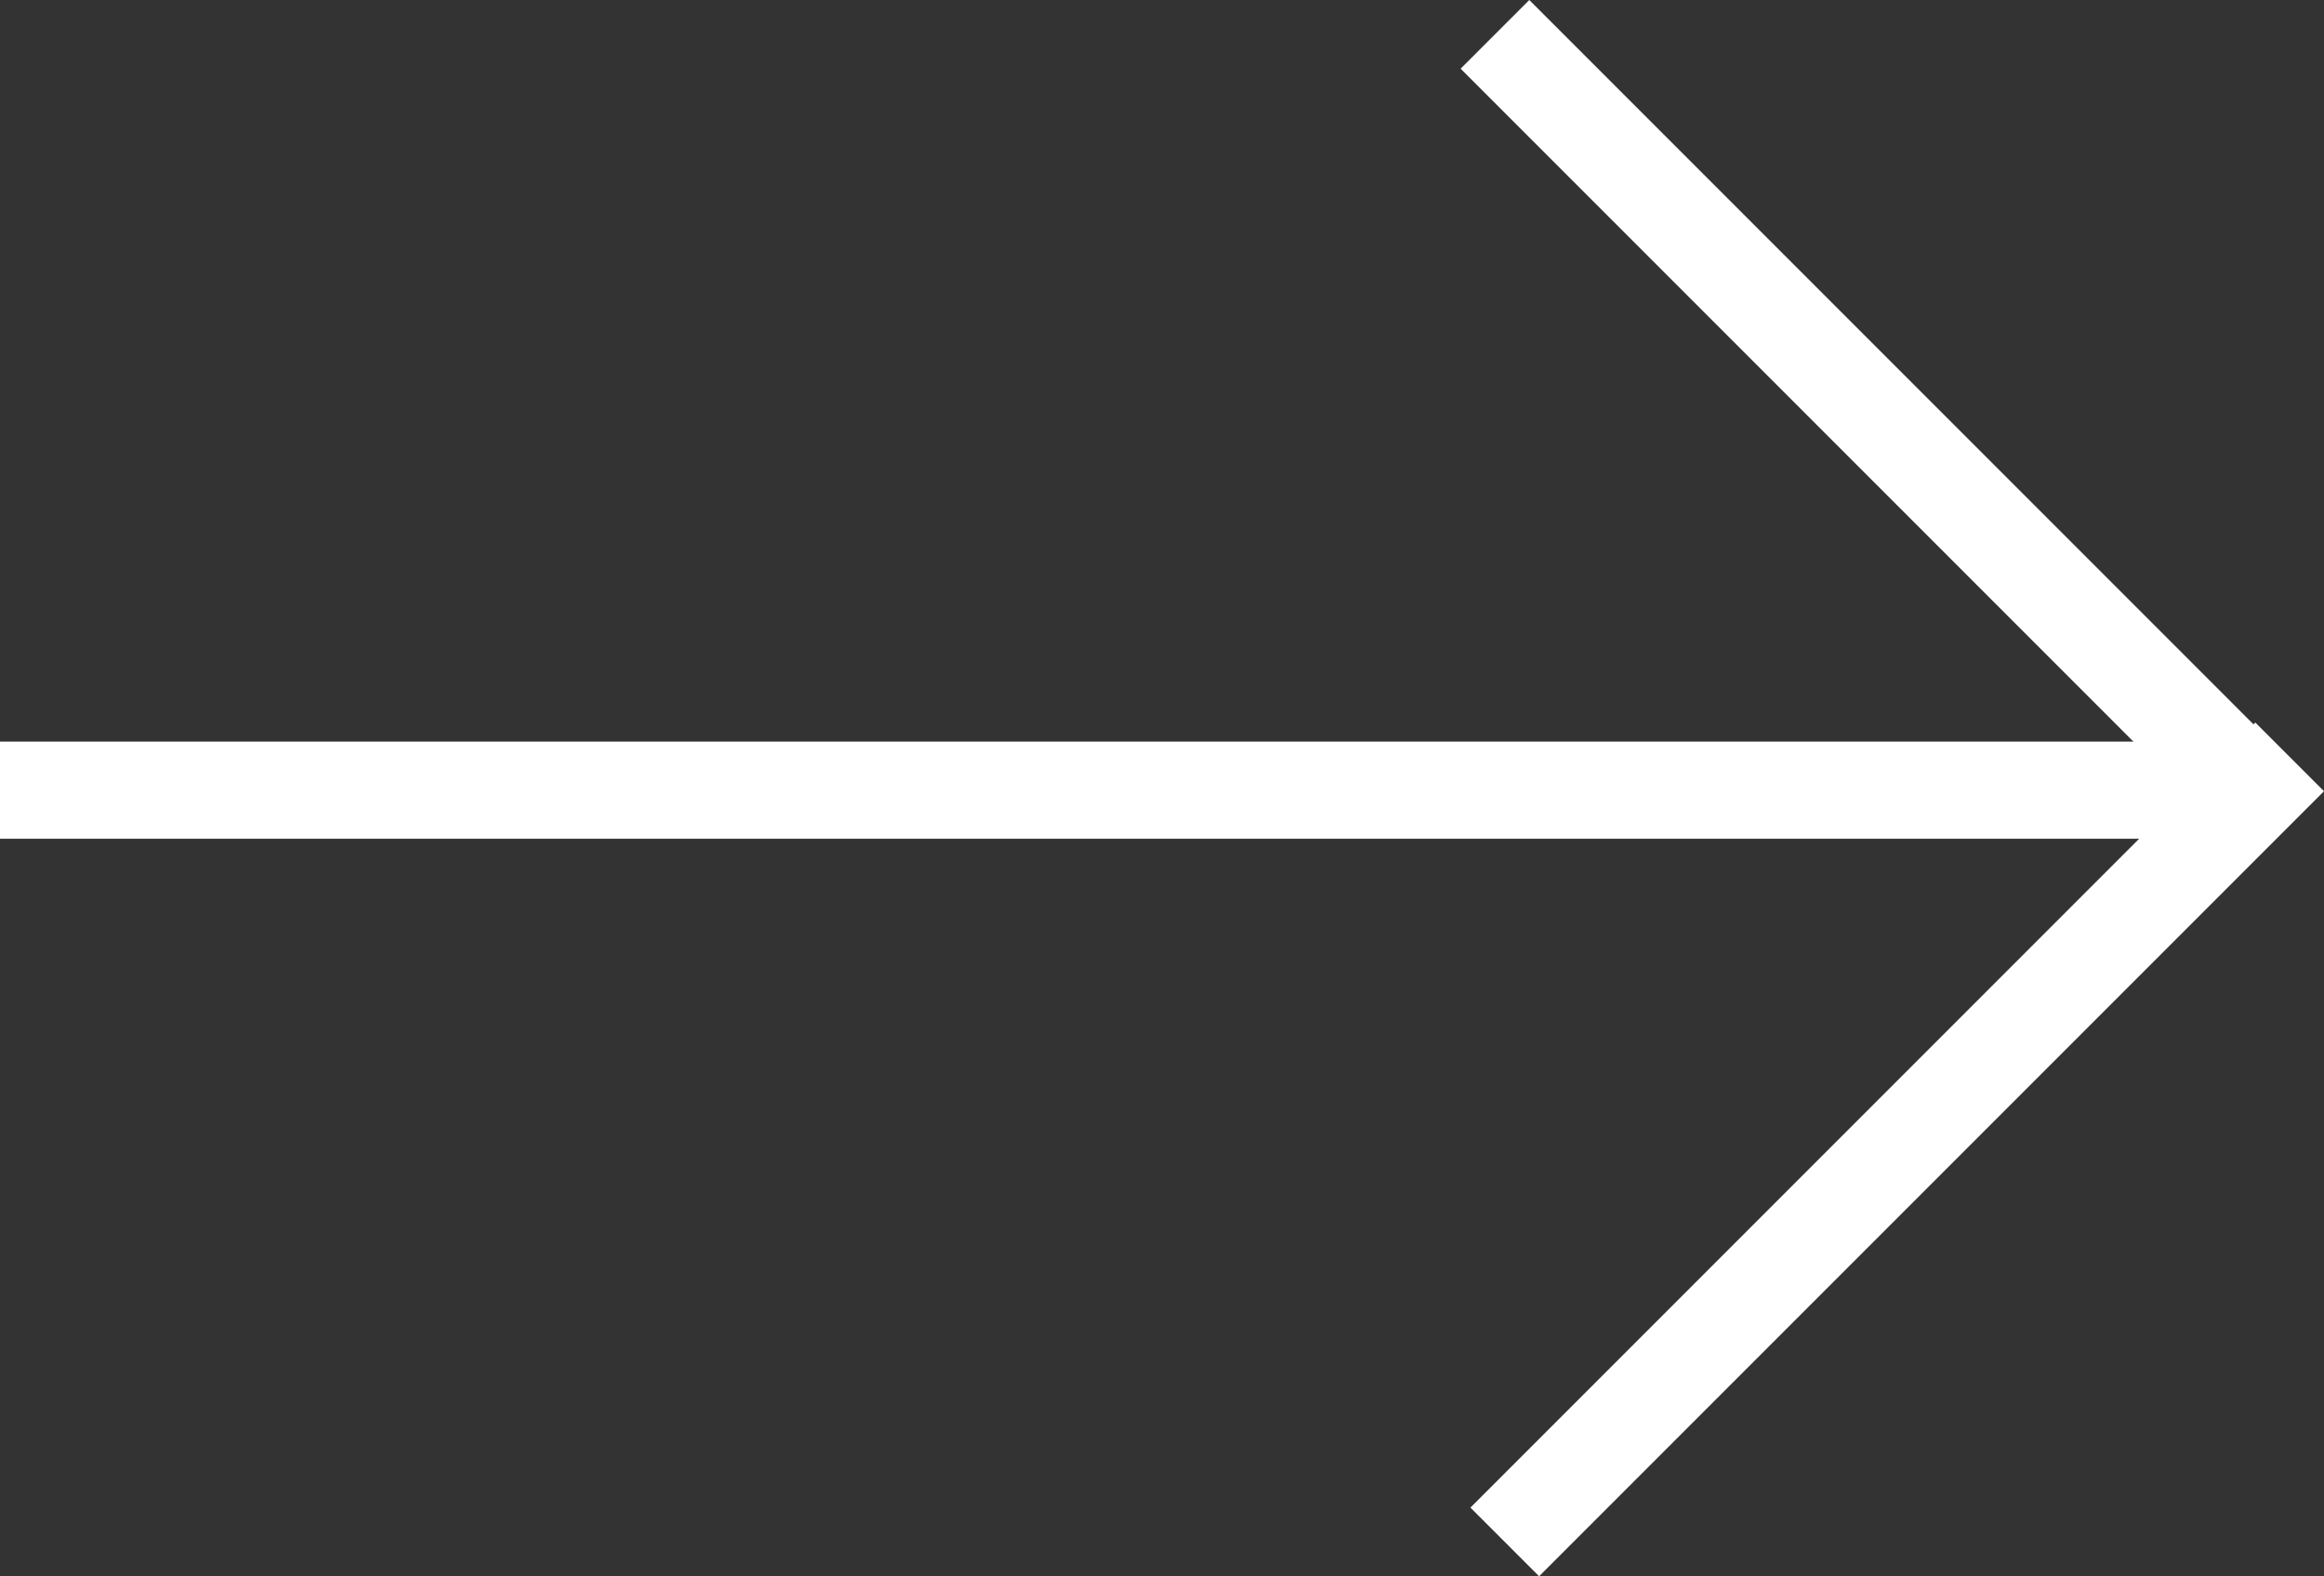 <svg xmlns="http://www.w3.org/2000/svg" width="167.494" height="113.581" viewBox="0 0 167.494 113.581">
  <rect x="0" y="0" width="167.494" height="113.581" fill="#333333" stroke="none"/>
  <g id="Group_1417" data-name="Group 1417" transform="translate(-267 -3167.563)">
    <rect id="Rectangle_152" data-name="Rectangle 152" width="158" height="7" transform="translate(267 3221)" fill="#fff"/>
    <g id="Group_1416" data-name="Group 1416" transform="translate(-11 10)">
      <rect id="Rectangle_153" data-name="Rectangle 153" width="80" height="7" transform="translate(388.218 3157.563) rotate(45)" fill="#fff"/>
      <rect id="Rectangle_154" data-name="Rectangle 154" width="80" height="7" transform="translate(383.975 3266.195) rotate(-45)" fill="#fff"/>
    </g>
  </g>
</svg>
